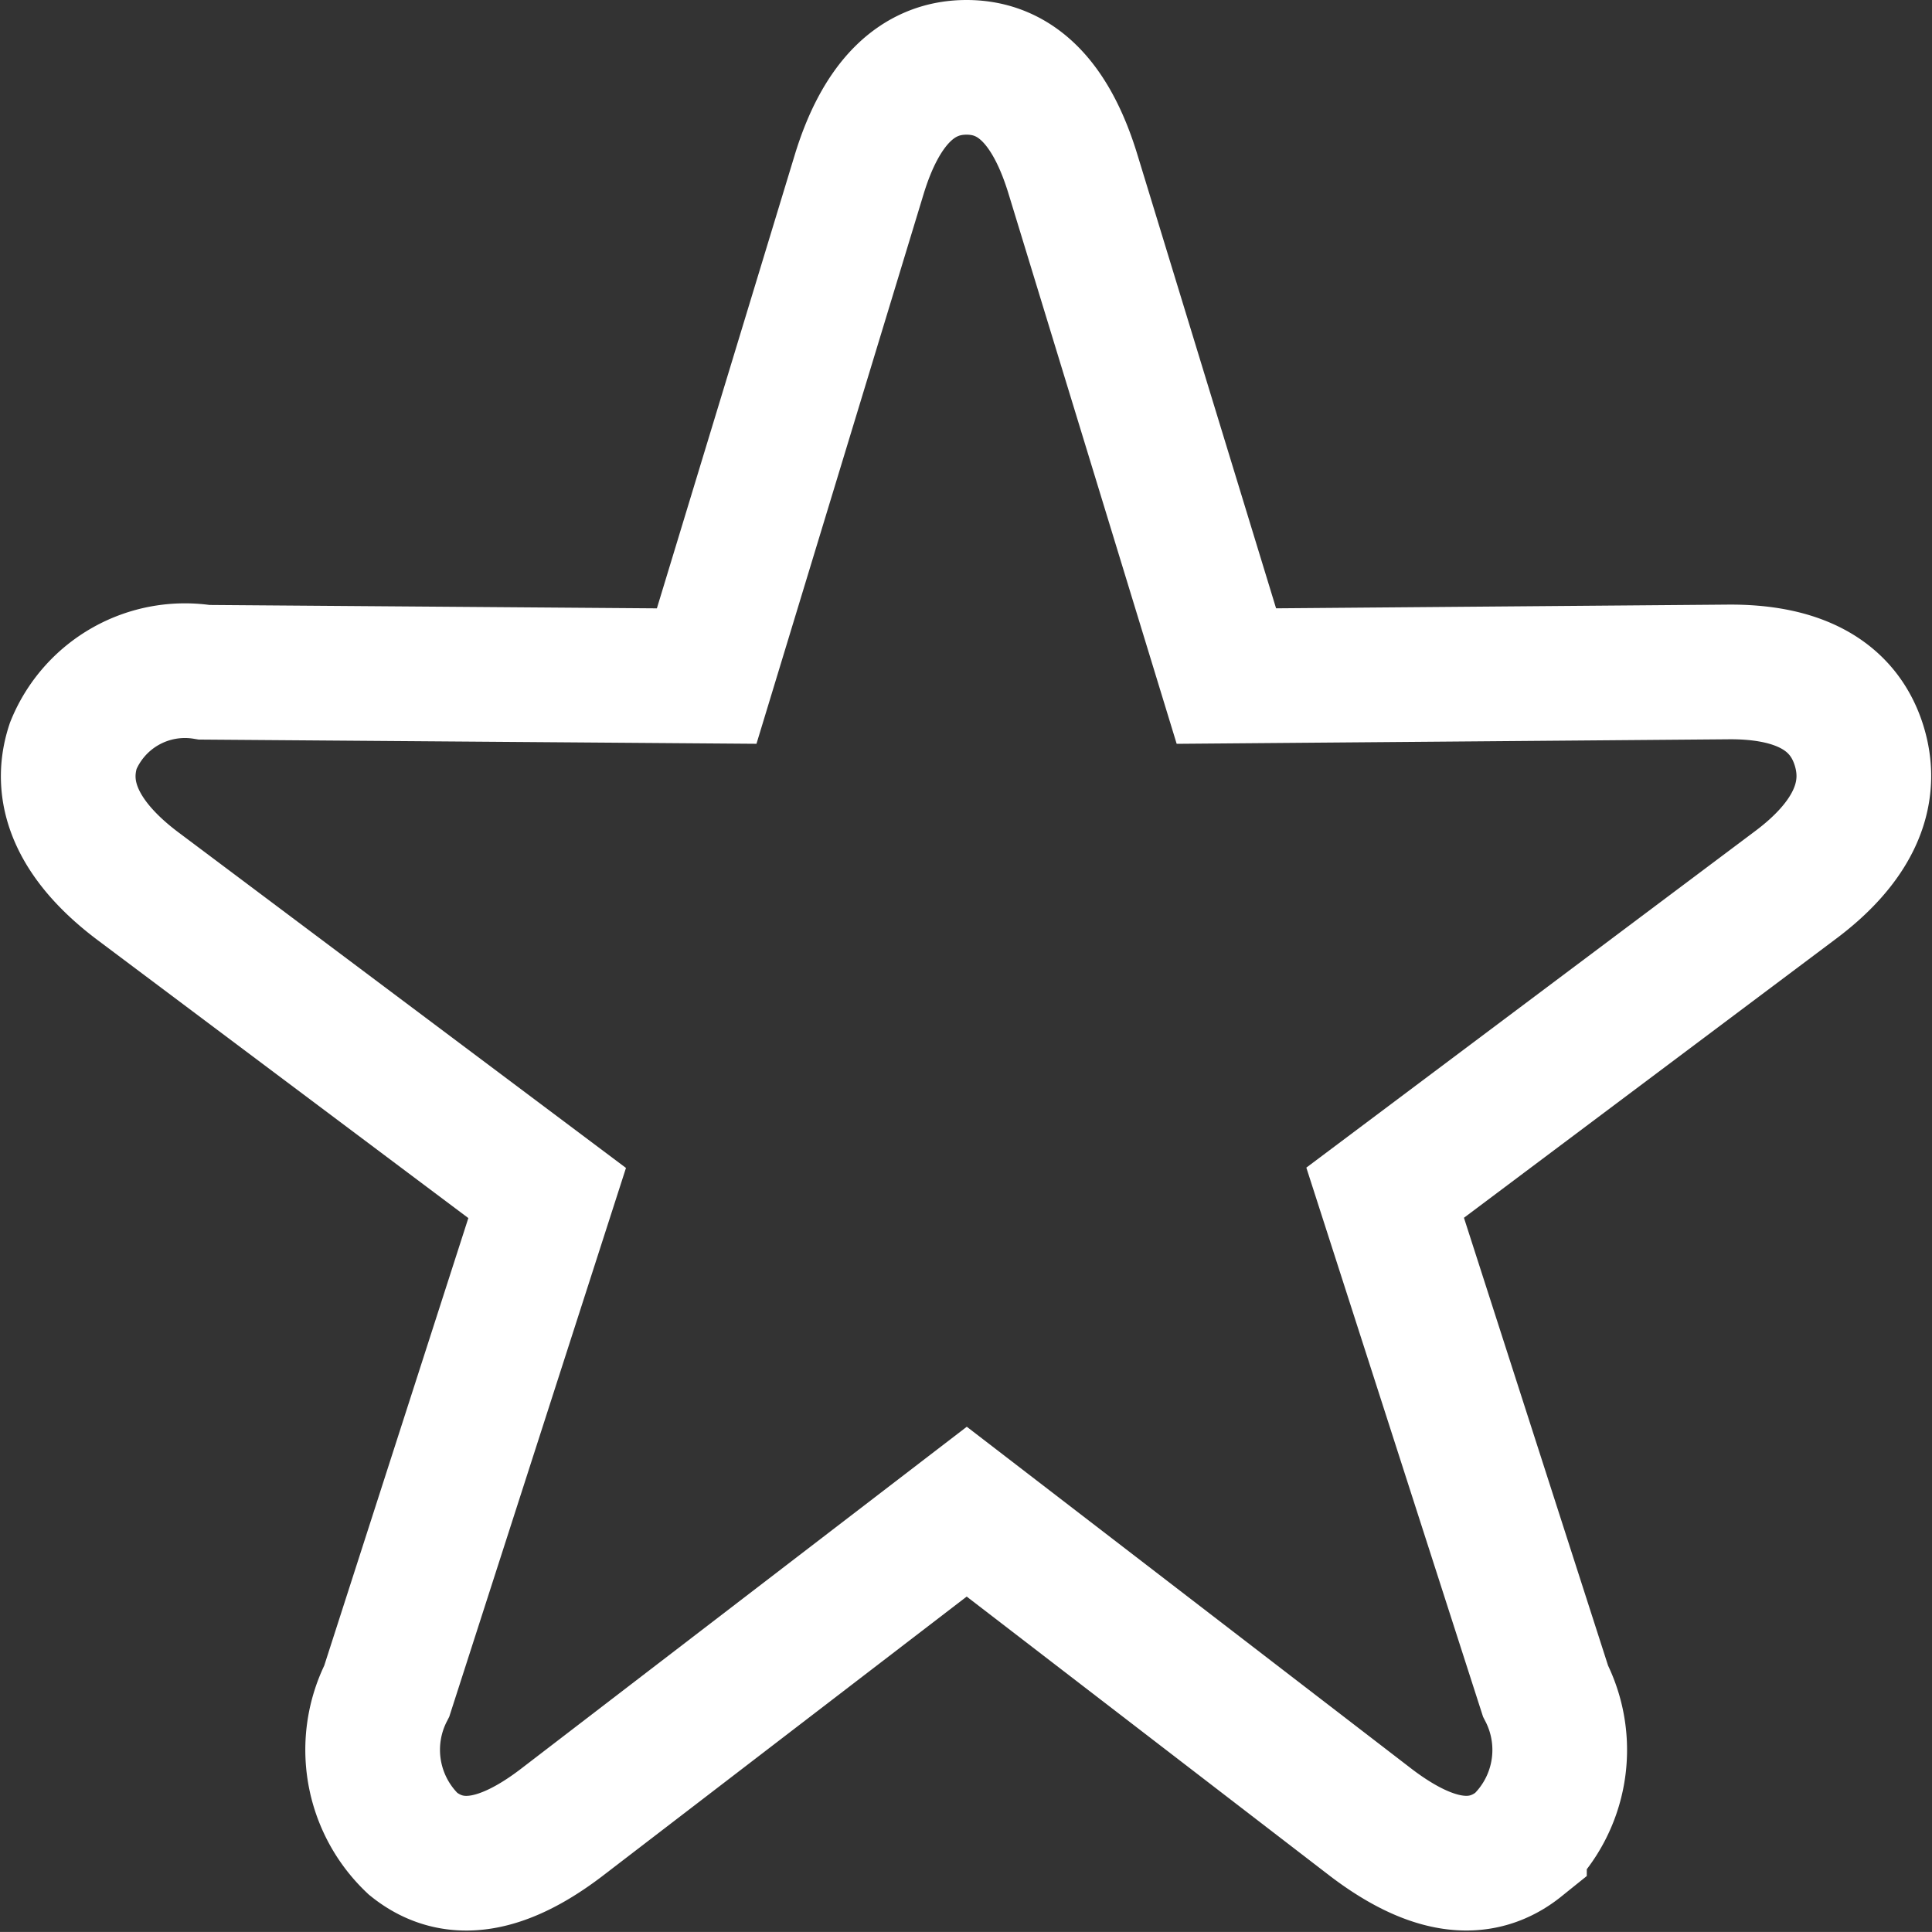 <svg xmlns="http://www.w3.org/2000/svg" viewBox="0 0 25.822 25.821">
  <rect x="0" y="0" width="25.822" height="25.821" fill="#333333" stroke="none"/>
  <path id="Path_53150" data-name="Path 53150" d="M6.3,8.086c.549.442,1.214.3,1.974-.276L13.7,3.647,19.113,7.81c.76.574,1.425.718,1.974.276a1.73,1.73,0,0,0,.348-2.043L19.292-.616l5.468-4.1c.76-.563,1.077-1.2.866-1.877s-.823-.994-1.763-.983l-6.693.055-2.048-6.7c-.285-.939-.75-1.436-1.425-1.436s-1.151.5-1.436,1.436l-2.037,6.7L3.51-7.572a1.611,1.611,0,0,0-1.752.983c-.222.674.116,1.314.866,1.877l5.468,4.1L5.949,6.043A1.73,1.73,0,0,0,6.3,8.086Z" transform="translate(-0.779 16.557)" fill="none" stroke="#fff" stroke-width="1.8"/>
</svg>

